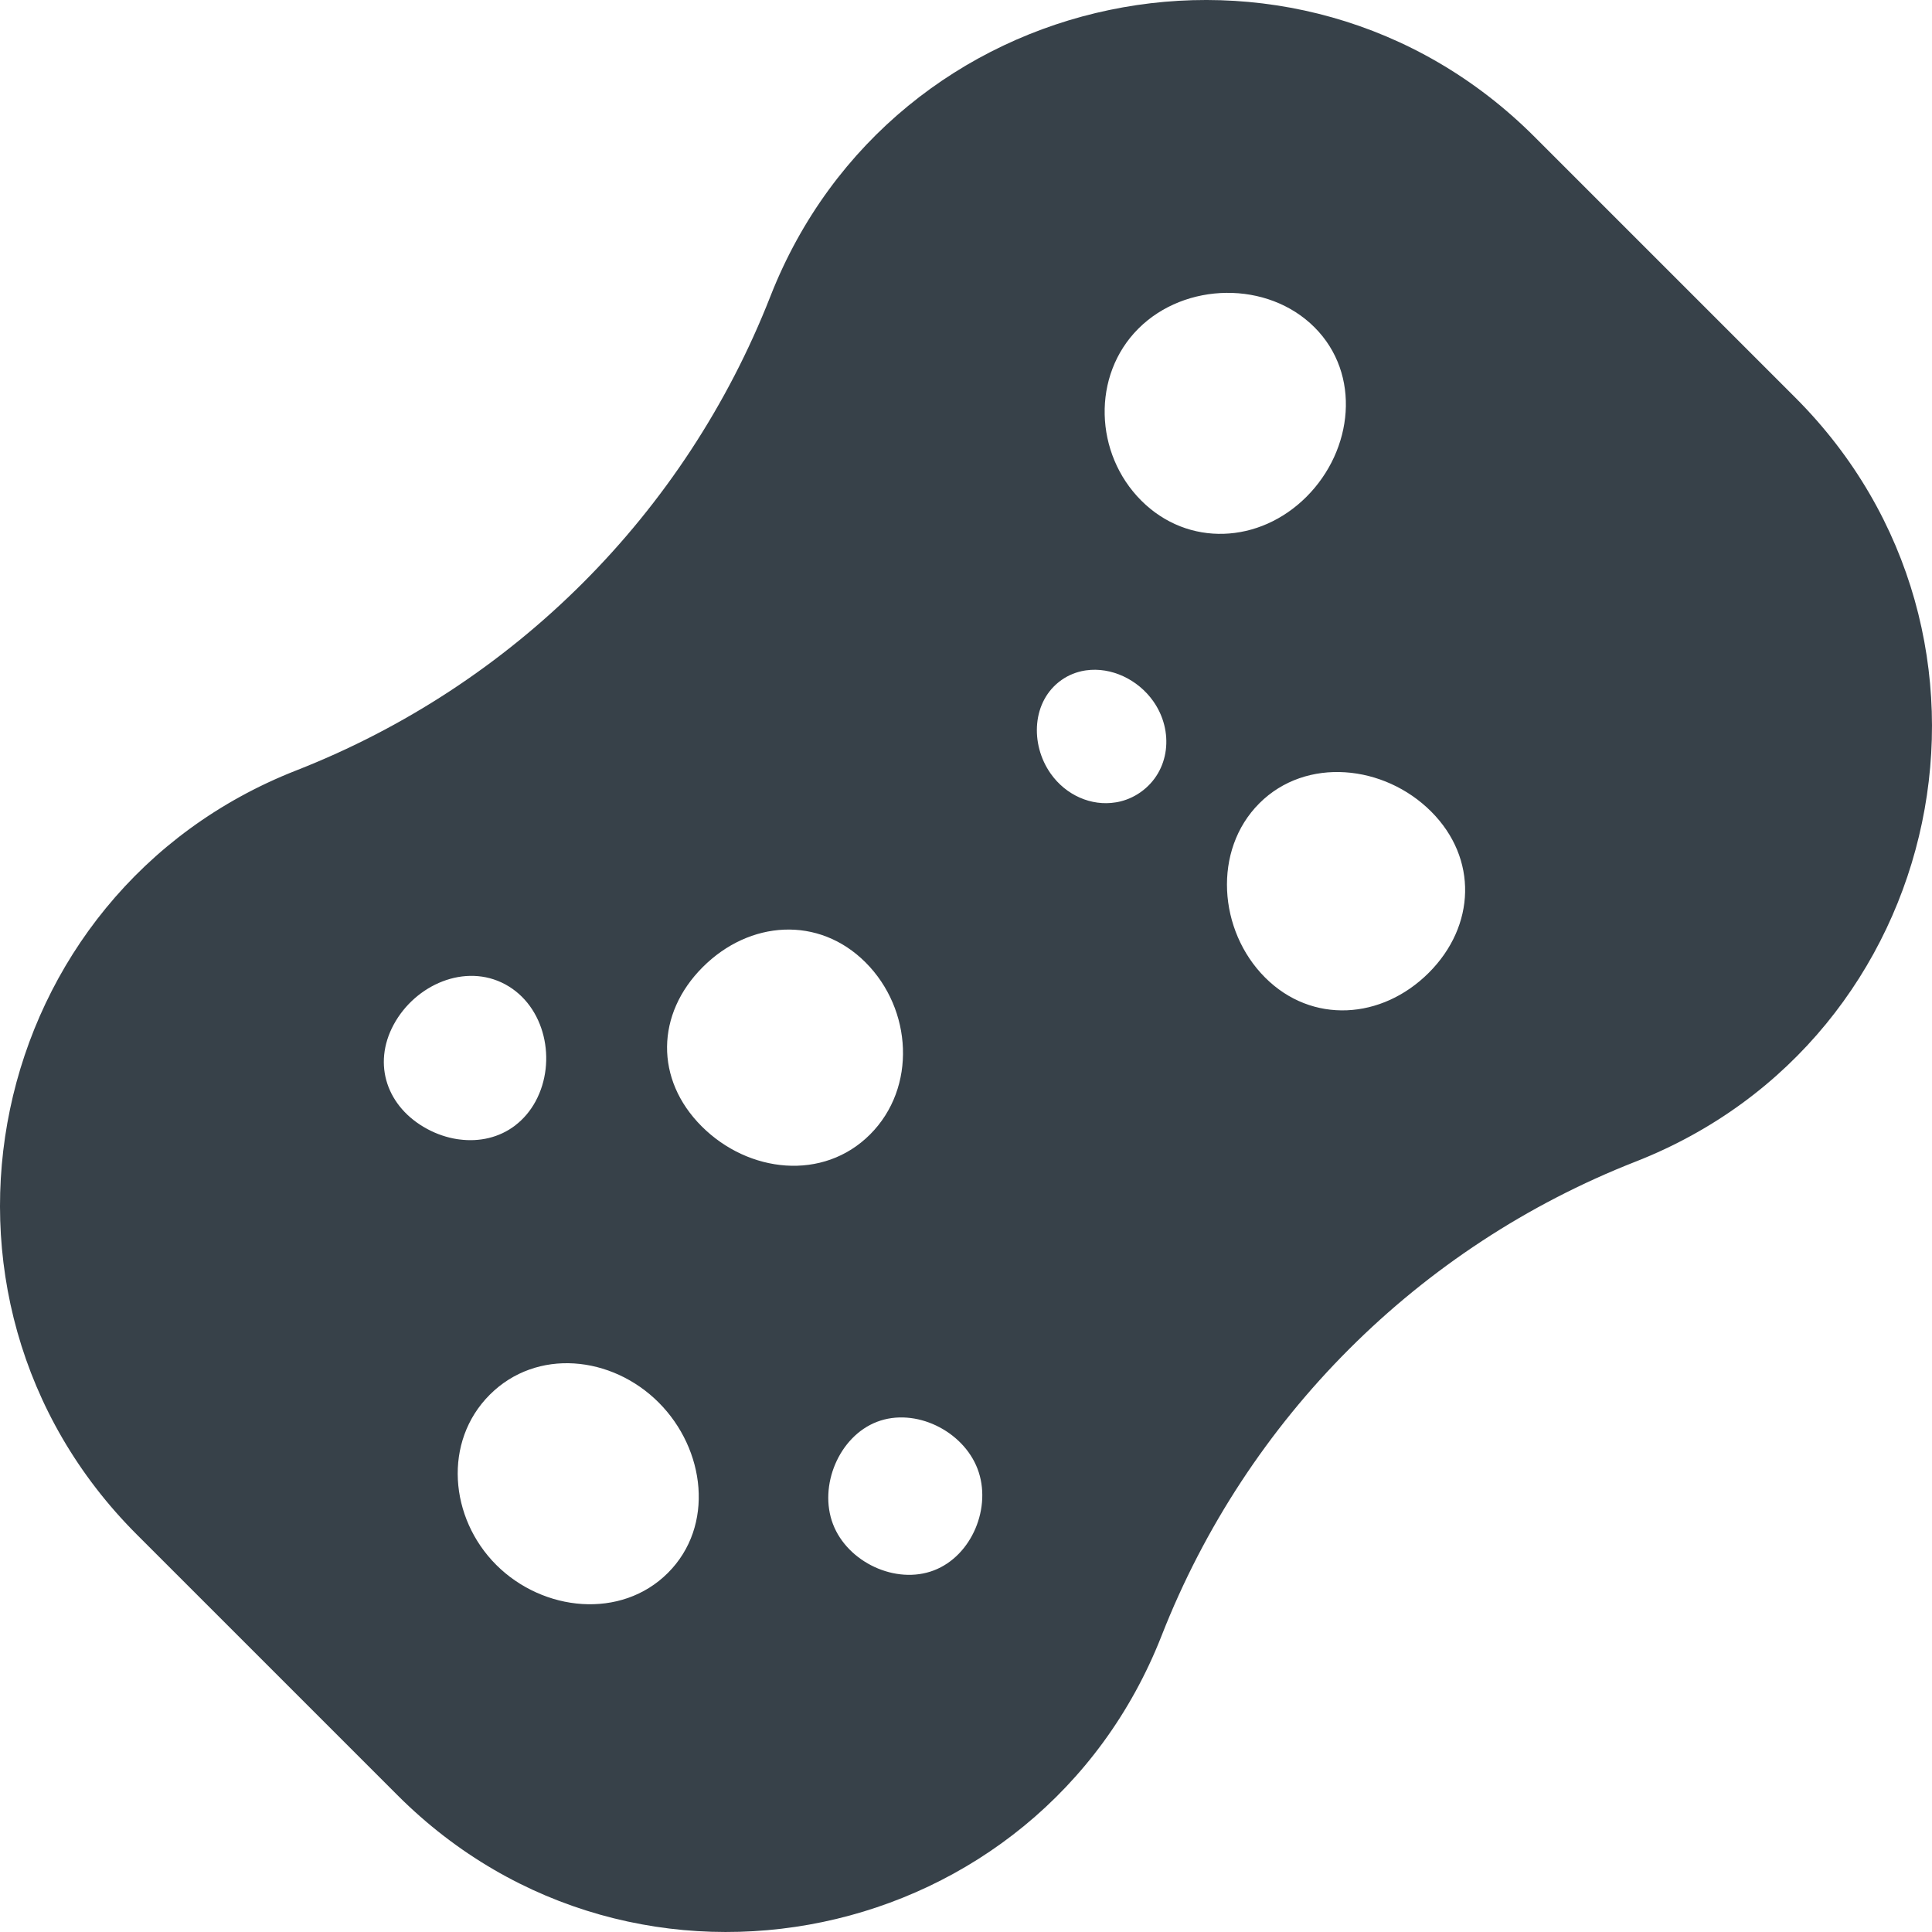 <?xml version="1.0" encoding="utf-8"?>
<!-- Generator: Adobe Illustrator 18.1.1, SVG Export Plug-In . SVG Version: 6.00 Build 0)  -->
<!DOCTYPE svg PUBLIC "-//W3C//DTD SVG 1.1//EN" "http://www.w3.org/Graphics/SVG/1.1/DTD/svg11.dtd">
<svg version="1.1" id="_x31_0" xmlns="http://www.w3.org/2000/svg" xmlns:xlink="http://www.w3.org/1999/xlink" x="0px" y="0px"
	 viewBox="0 0 512 512" style="enable-background:new 0 0 512 512;" xml:space="preserve">
<style type="text/css">
	.st0{fill:#374149;}
</style>
<g>
	<path class="st0" d="M475.755,105.346l-69.102-69.102C343.641-26.771,236.672-4.423,204.156,78.549l0,0
		c-22.546,57.535-68.07,103.058-125.61,125.61c-82.969,32.515-105.316,139.48-42.304,202.496l69.102,69.102
		c63.015,63.012,169.98,40.668,202.5-42.305c22.546-57.535,68.07-103.062,125.606-125.61h0.004
		C516.423,275.327,538.77,168.362,475.755,105.346z M302.247,209.952c-1.91,1.344-3.977,2.187-6.09,2.606
		c-0.16,0.035-0.328,0.05-0.492,0.078c-6.414,1.063-13.172-1.859-17.238-7.64c-5.515-7.84-4.953-19.274,2.887-24.79
		c1.906-1.343,4.004-2.144,6.16-2.504c0.125-0.019,0.246-0.034,0.375-0.054c6.594-0.93,13.695,2.379,17.789,8.199
		C311.156,193.686,310.086,204.436,302.247,209.952z M346.231,131.647c-12.41,12.414-31.371,13.422-43.785,1.012
		c-12.414-12.414-13.18-33.153-0.77-45.566c12.414-12.41,34.27-12.762,46.683-0.352C360.774,99.155,358.645,119.237,346.231,131.647
		z M333.739,212.885c12.414-12.414,33.121-10.234,45.531,2.18c12.414,12.414,11.793,30.312-0.621,42.726
		c-12.414,12.414-30.965,13.687-43.379,1.274C322.856,246.651,321.324,225.296,333.739,212.885z M121.117,301.882
		c-2.664-0.426-5.339-1.312-7.91-2.699c-10.602-5.722-14.598-17.046-8.875-27.648c5.722-10.598,18.961-16.395,29.562-10.672
		c10.602,5.722,13.774,20.378,8.051,30.98c-1.414,2.614-3.238,4.723-5.336,6.344c-0.047,0.039-0.094,0.078-0.141,0.118
		c-4.164,3.16-9.406,4.363-14.746,3.656C121.52,301.933,121.32,301.913,121.117,301.882z M129.797,369.612
		c12.414-12.414,32.336-10.359,44.75,2.055c12.414,12.414,14.878,32.746,2.465,45.16c-12.41,12.414-33.094,10.293-45.508-2.121
		C119.094,402.292,117.383,382.022,129.797,369.612z M232.418,376.796c10.106-3.867,22.77,2.343,26.637,12.449
		c3.867,10.106-1.461,23.055-11.566,26.922c-10.105,3.867-22.871-2.157-26.738-12.258
		C216.884,393.804,222.313,380.663,232.418,376.796z M230.575,300.643c-12.414,12.414-32.215,10.254-44.629-2.16
		c-12.414-12.414-12.13-29.77,0.281-42.183c12.414-12.414,30.738-13.661,43.153-1.25
		C241.789,267.464,242.988,288.229,230.575,300.643z"/>
</g>
</svg>
